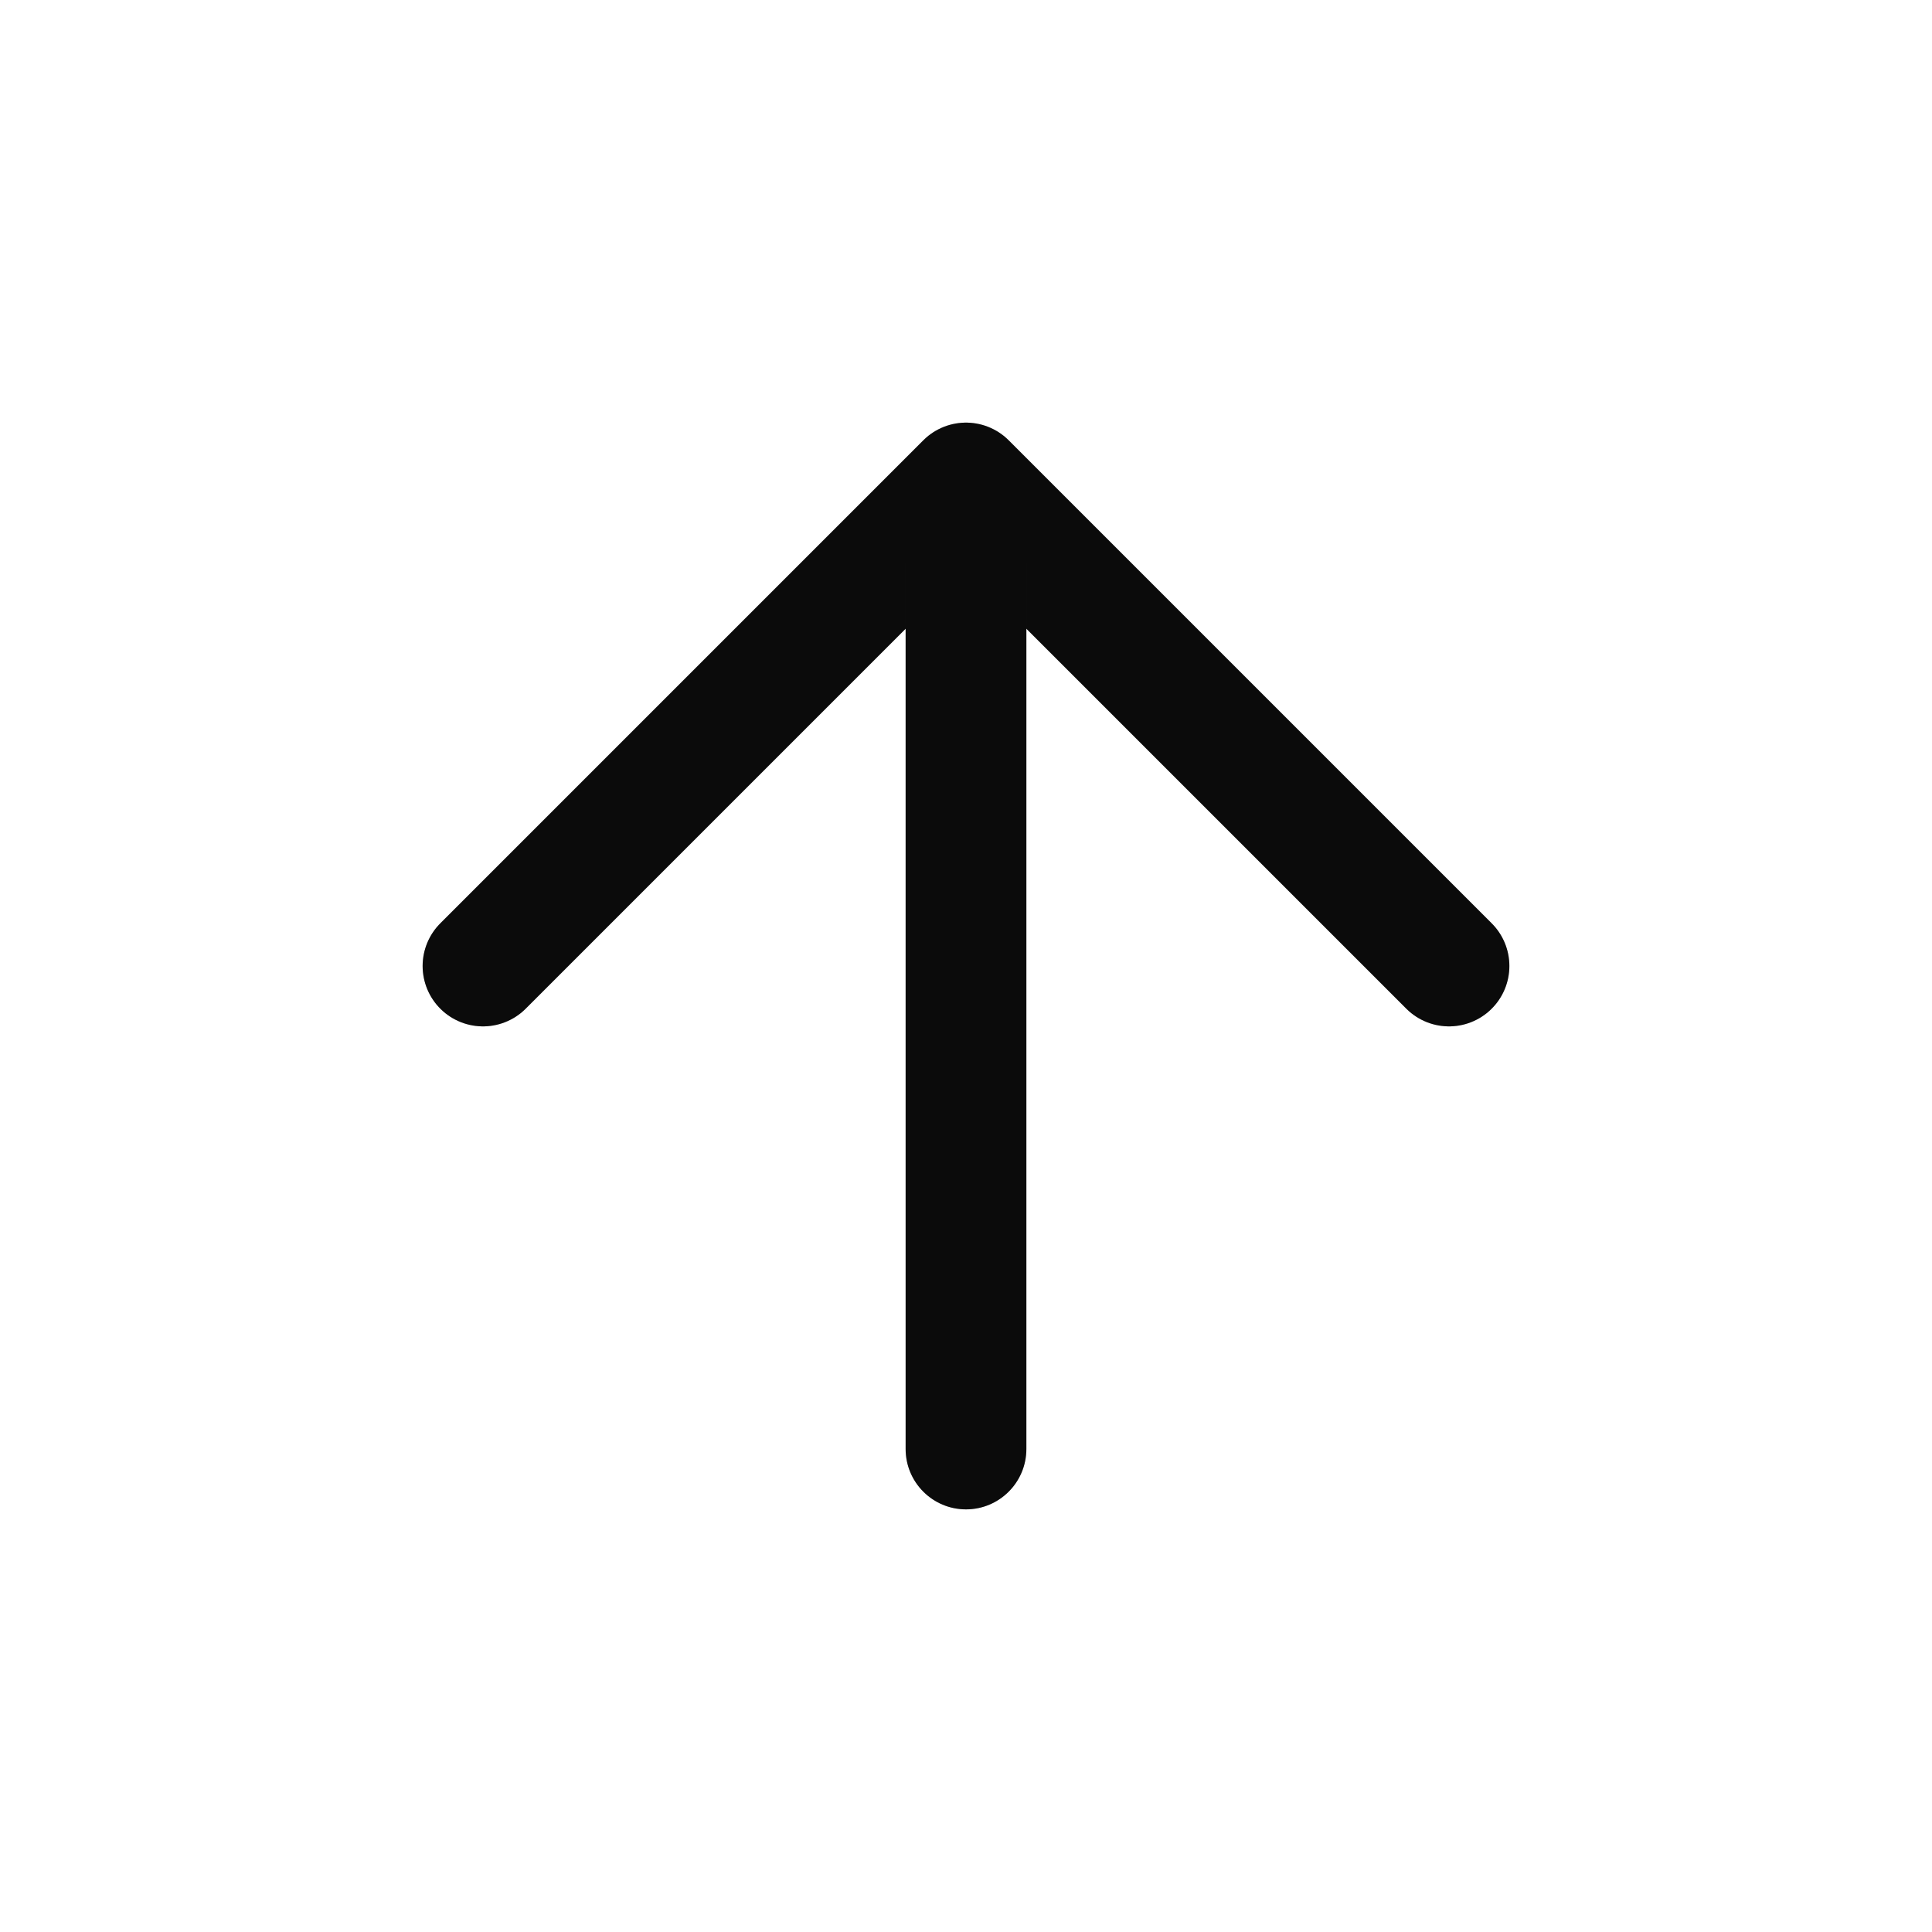 <svg width="20" height="20" viewBox="0 0 20 20" fill="none" xmlns="http://www.w3.org/2000/svg">
<path d="M5 10L10 5L15 10" stroke="#0E0E0E" stroke-width="1.25" stroke-linecap="round" stroke-linejoin="round"/>
<path d="M5 10L10 5L15 10" stroke="black" stroke-opacity="0.2" stroke-width="1.25" stroke-linecap="round" stroke-linejoin="round"/>
<path d="M9.375 15C9.375 15.345 9.655 15.625 10 15.625C10.345 15.625 10.625 15.345 10.625 15L9.375 15ZM10 5.833L9.375 5.833L9.375 15L10 15L10.625 15L10.625 5.833L10 5.833Z" fill="#0E0E0E"/>
<path d="M9.375 15C9.375 15.345 9.655 15.625 10 15.625C10.345 15.625 10.625 15.345 10.625 15L9.375 15ZM10 5.833L9.375 5.833L9.375 15L10 15L10.625 15L10.625 5.833L10 5.833Z" fill="black" fill-opacity="0.2"/>
</svg>
